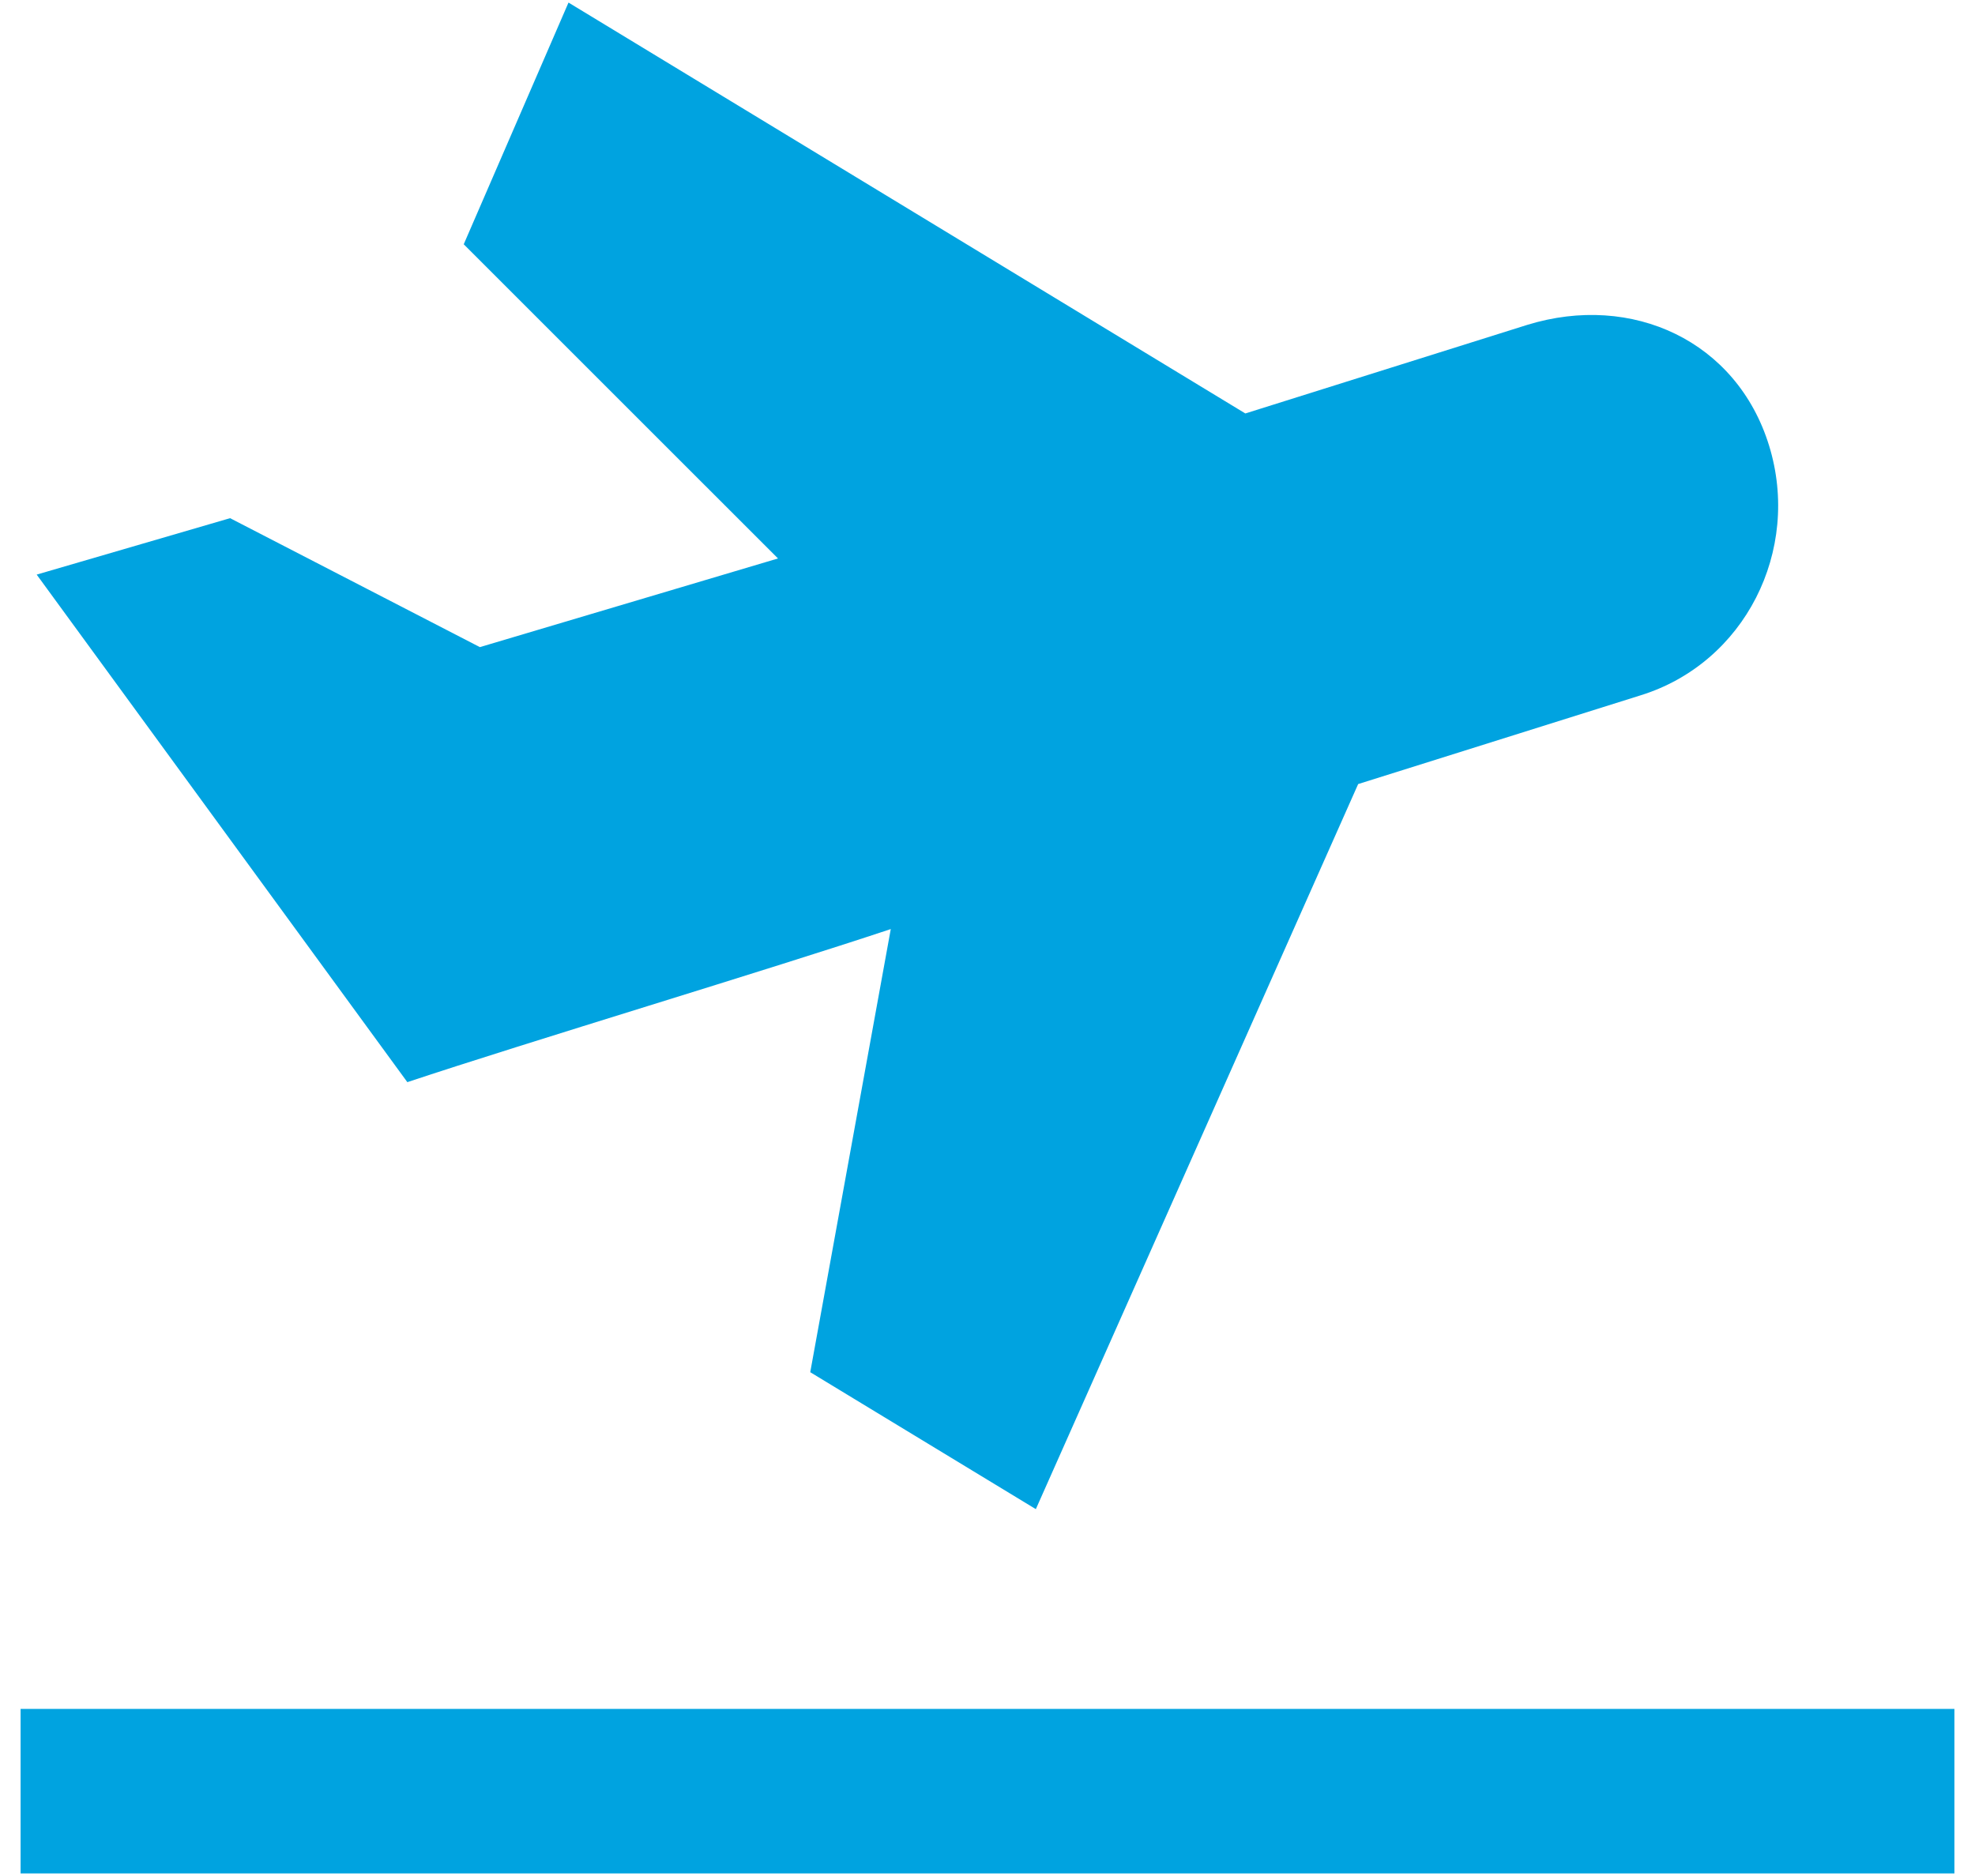 <svg width="40" height="38" viewBox="0 0 40 38" fill="none" xmlns="http://www.w3.org/2000/svg">
<path fill-rule="evenodd" clip-rule="evenodd" d="M25.222 8.375L30.934 6.58C33.056 5.927 35.177 6.906 35.83 9.028C36.483 11.149 35.34 13.434 33.219 14.087L27.507 15.882L20.979 30.569L16.41 27.795L18.041 18.819C16.817 19.227 14.982 19.799 13.146 20.37C11.31 20.941 9.474 21.512 8.25 21.92L0.743 11.639L4.66 10.496L9.719 13.108L15.757 11.312L9.392 4.948L11.514 0.052L25.222 8.375ZM0.417 37.948H39.583V34.615H0.417V37.948Z" fill="#00A3E0"/>
</svg>
